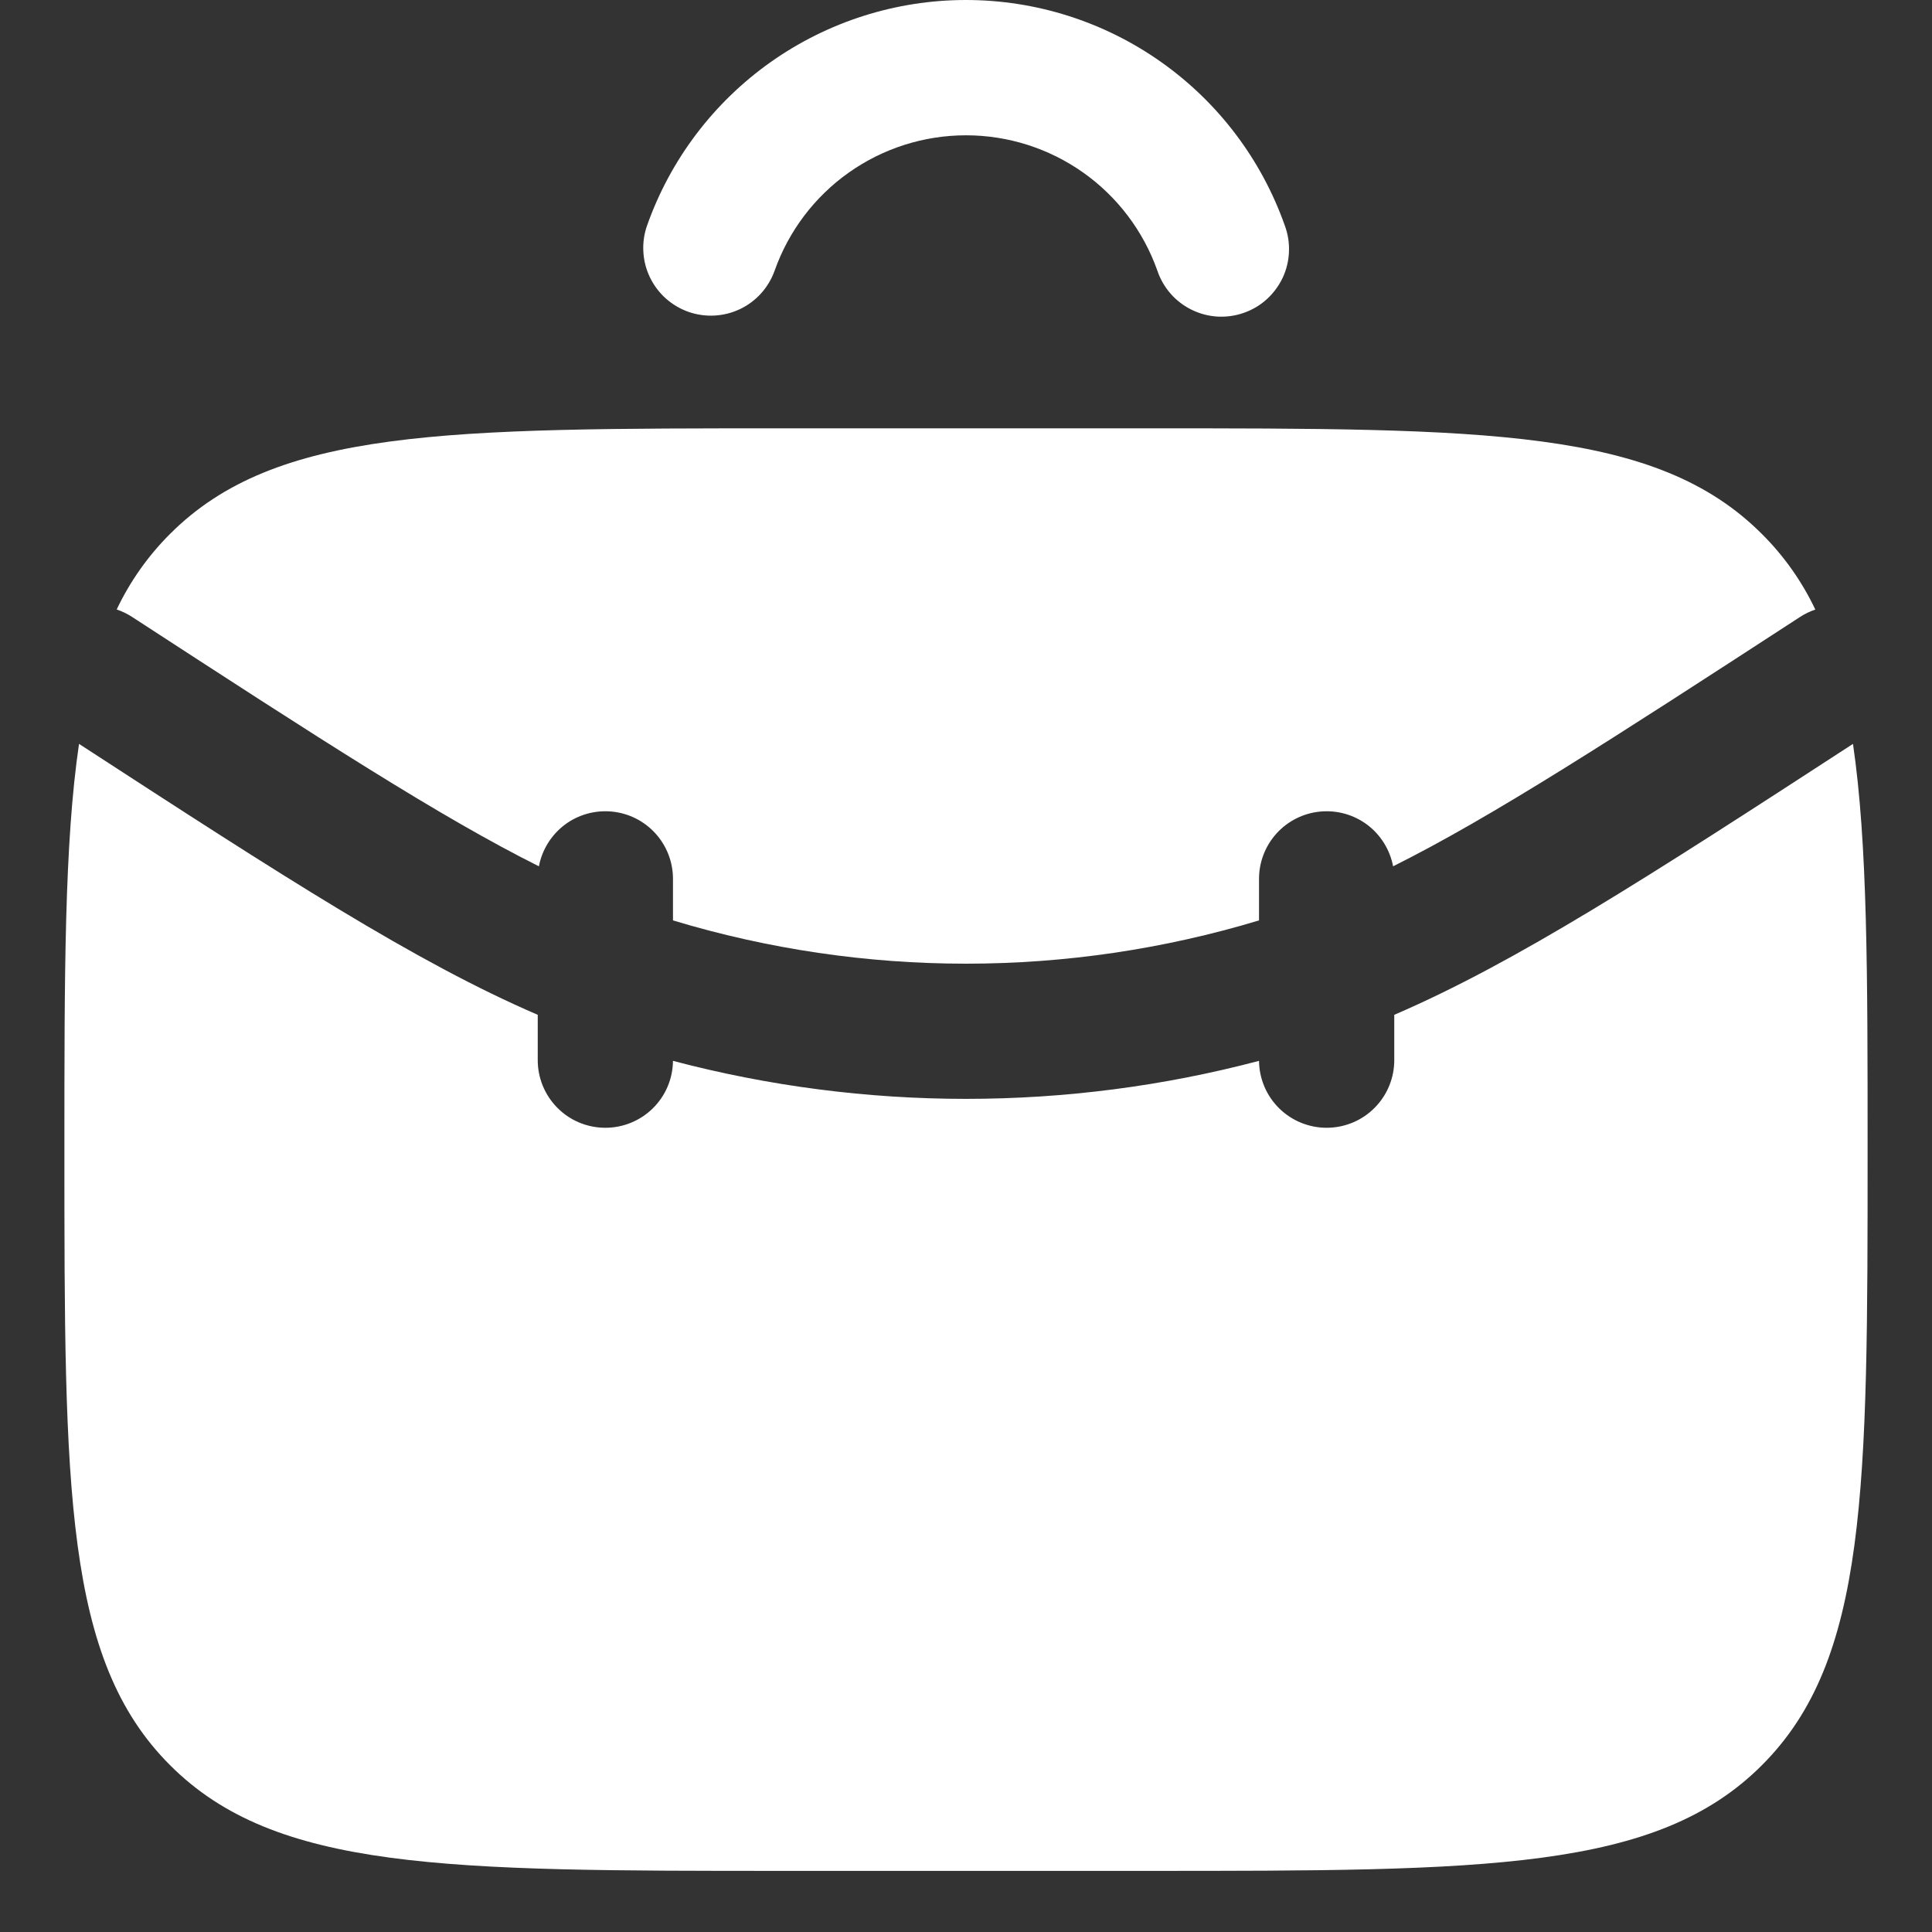 <svg xmlns="http://www.w3.org/2000/svg" width="30" height="30" viewBox="0 0 30 30" fill="white"><rect x="0" y="0" width="30" height="30" fill="#333333" stroke="none"/><path fill-rule="evenodd" clip-rule="evenodd" d="M12.029 4.201C12.247 3.587 12.649 3.055 13.181 2.679C13.713 2.303 14.348 2.101 15 2.101C15.652 2.101 16.287 2.303 16.819 2.679C17.351 3.055 17.753 3.587 17.971 4.201C18.015 4.333 18.085 4.455 18.177 4.56C18.269 4.665 18.381 4.75 18.506 4.811C18.631 4.872 18.767 4.908 18.907 4.916C19.046 4.923 19.185 4.904 19.316 4.857C19.448 4.811 19.569 4.739 19.672 4.645C19.775 4.551 19.858 4.438 19.918 4.312C19.977 4.186 20.01 4.049 20.015 3.91C20.021 3.771 19.999 3.632 19.95 3.501C19.588 2.477 18.918 1.591 18.031 0.964C17.145 0.337 16.085 0 14.999 0C13.913 0 12.854 0.337 11.967 0.964C11.081 1.591 10.41 2.477 10.048 3.501C10.002 3.631 9.982 3.769 9.99 3.907C9.997 4.044 10.031 4.179 10.091 4.304C10.15 4.428 10.234 4.54 10.336 4.632C10.439 4.724 10.559 4.796 10.689 4.842C10.951 4.934 11.24 4.919 11.492 4.799C11.743 4.679 11.936 4.464 12.029 4.201ZM2.047 9.577C1.974 9.53 1.895 9.492 1.812 9.464C2.019 9.028 2.299 8.631 2.641 8.29C4.28 6.651 6.921 6.651 12.2 6.651H17.8C23.079 6.651 25.72 6.651 27.359 8.292C27.701 8.632 27.981 9.029 28.188 9.465C28.106 9.493 28.027 9.531 27.954 9.578C25.014 11.489 23.166 12.686 21.632 13.452C21.583 13.195 21.44 12.965 21.231 12.807C21.021 12.65 20.761 12.577 20.5 12.602C20.239 12.627 19.997 12.748 19.822 12.942C19.646 13.136 19.549 13.389 19.55 13.651V14.292C16.582 15.188 13.418 15.188 10.45 14.292V13.651C10.451 13.389 10.354 13.136 10.178 12.942C10.003 12.748 9.761 12.627 9.5 12.602C9.239 12.577 8.978 12.65 8.769 12.807C8.56 12.965 8.417 13.195 8.368 13.452C6.834 12.685 4.987 11.489 2.047 9.577ZM1 17.851C1 15.121 1 13.097 1.227 11.551C4.415 13.623 6.457 14.943 8.35 15.758V16.451C8.347 16.73 8.455 16.998 8.65 17.197C8.844 17.396 9.11 17.509 9.389 17.512C9.667 17.515 9.936 17.407 10.134 17.213C10.334 17.018 10.447 16.752 10.45 16.473C13.432 17.26 16.568 17.26 19.55 16.473C19.553 16.752 19.666 17.018 19.866 17.213C20.064 17.407 20.333 17.515 20.611 17.512C20.89 17.509 21.156 17.396 21.35 17.197C21.545 16.998 21.653 16.73 21.65 16.451V15.758C23.543 14.943 25.585 13.623 28.773 11.551C29 13.097 29 15.121 29 17.851C29 23.13 29 25.771 27.359 27.41C25.72 29.051 23.079 29.051 17.8 29.051H12.2C6.921 29.051 4.28 29.051 2.641 27.41C1 25.771 1 23.13 1 17.851Z"></path></svg>